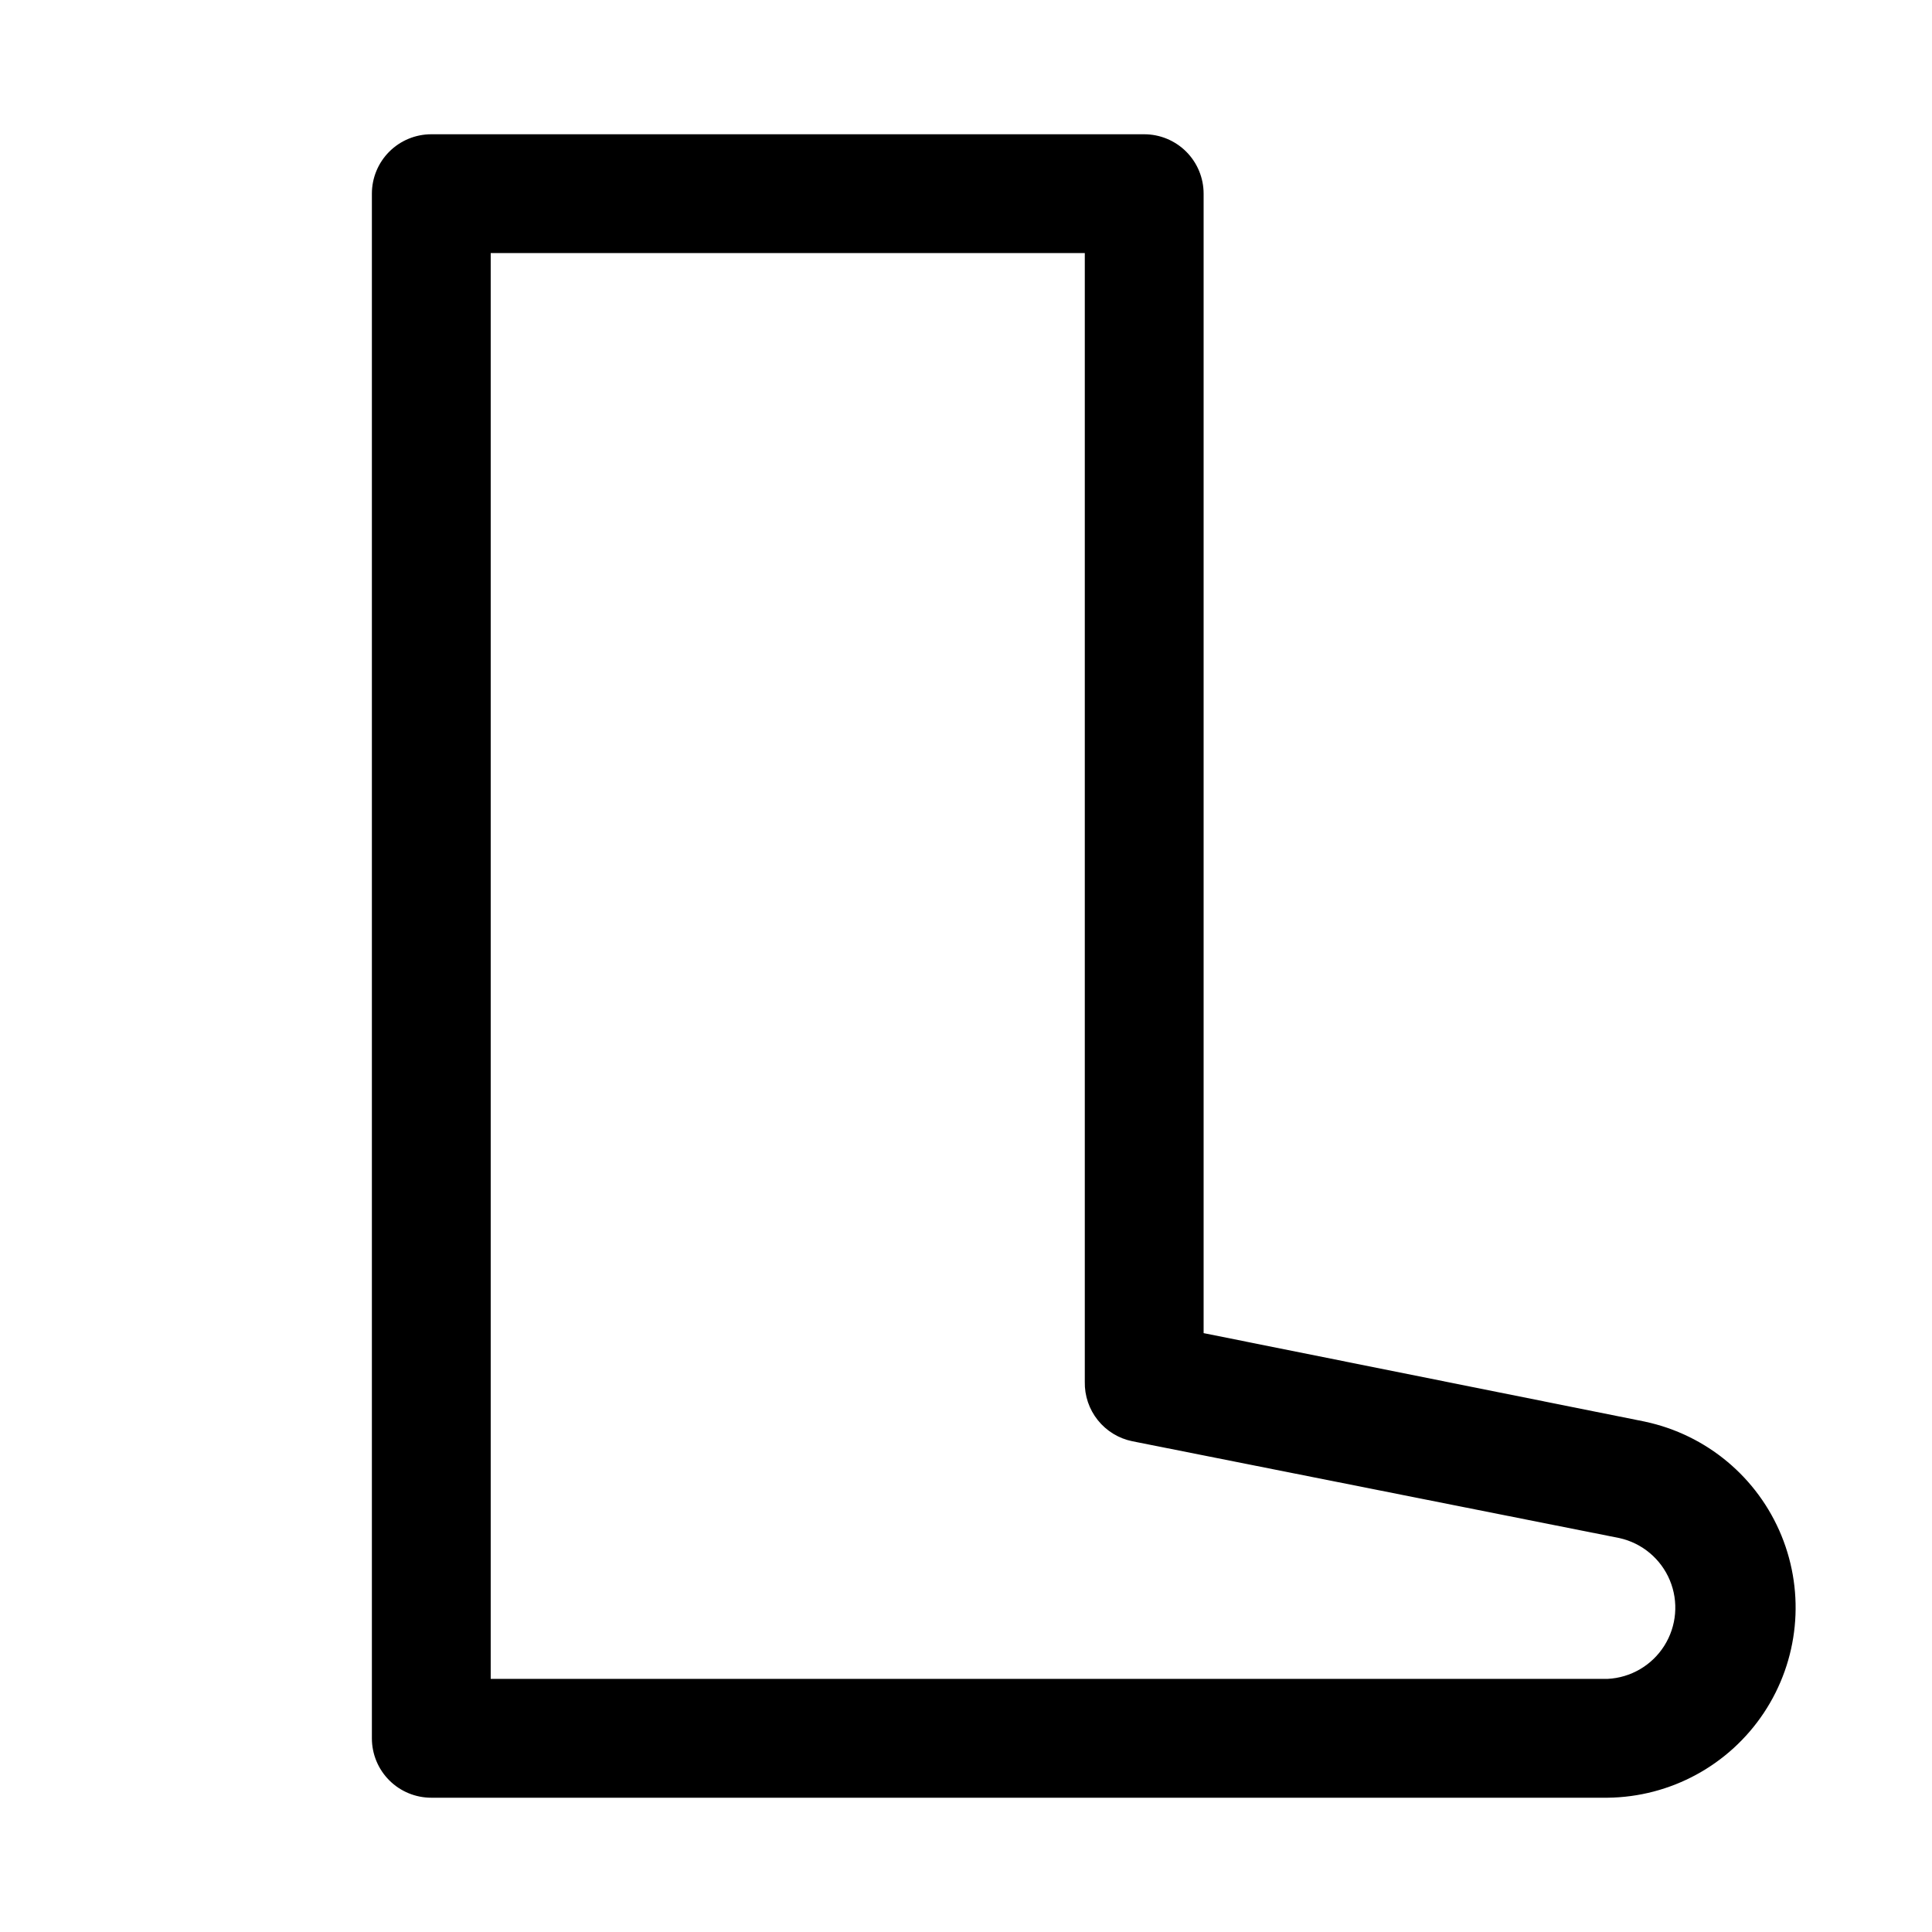 <?xml version="1.0" encoding="UTF-8"?>
<!-- Uploaded to: ICON Repo, www.svgrepo.com, Generator: ICON Repo Mixer Tools -->
<svg fill="#000000" width="800px" height="800px" version="1.1" viewBox="144 144 512 512" xmlns="http://www.w3.org/2000/svg">
 <path d="m579.95 520.75-116.98-23.457v-301.97c0-4.176-1.66-8.18-4.613-11.133-2.953-2.949-6.957-4.609-11.133-4.609h-188.93c-4.176 0-8.18 1.66-11.133 4.609-2.953 2.953-4.609 6.957-4.609 11.133v409.35c0 4.176 1.656 8.18 4.609 11.133 2.953 2.953 6.957 4.609 11.133 4.609h311.73c16.684-0.18 32.195-8.609 41.426-22.512 9.227-13.898 10.977-31.465 4.668-46.914-6.309-15.445-19.855-26.766-36.176-30.234zm-9.918 68.172h-295.99v-377.86h157.44v299.14c-0.074 3.684 1.145 7.277 3.445 10.152 2.301 2.875 5.539 4.856 9.148 5.59l129.1 25.664c6.004 1.332 10.98 5.504 13.348 11.18 2.363 5.676 1.816 12.148-1.465 17.348-3.281 5.203-8.891 8.48-15.031 8.785z"/>
</svg>